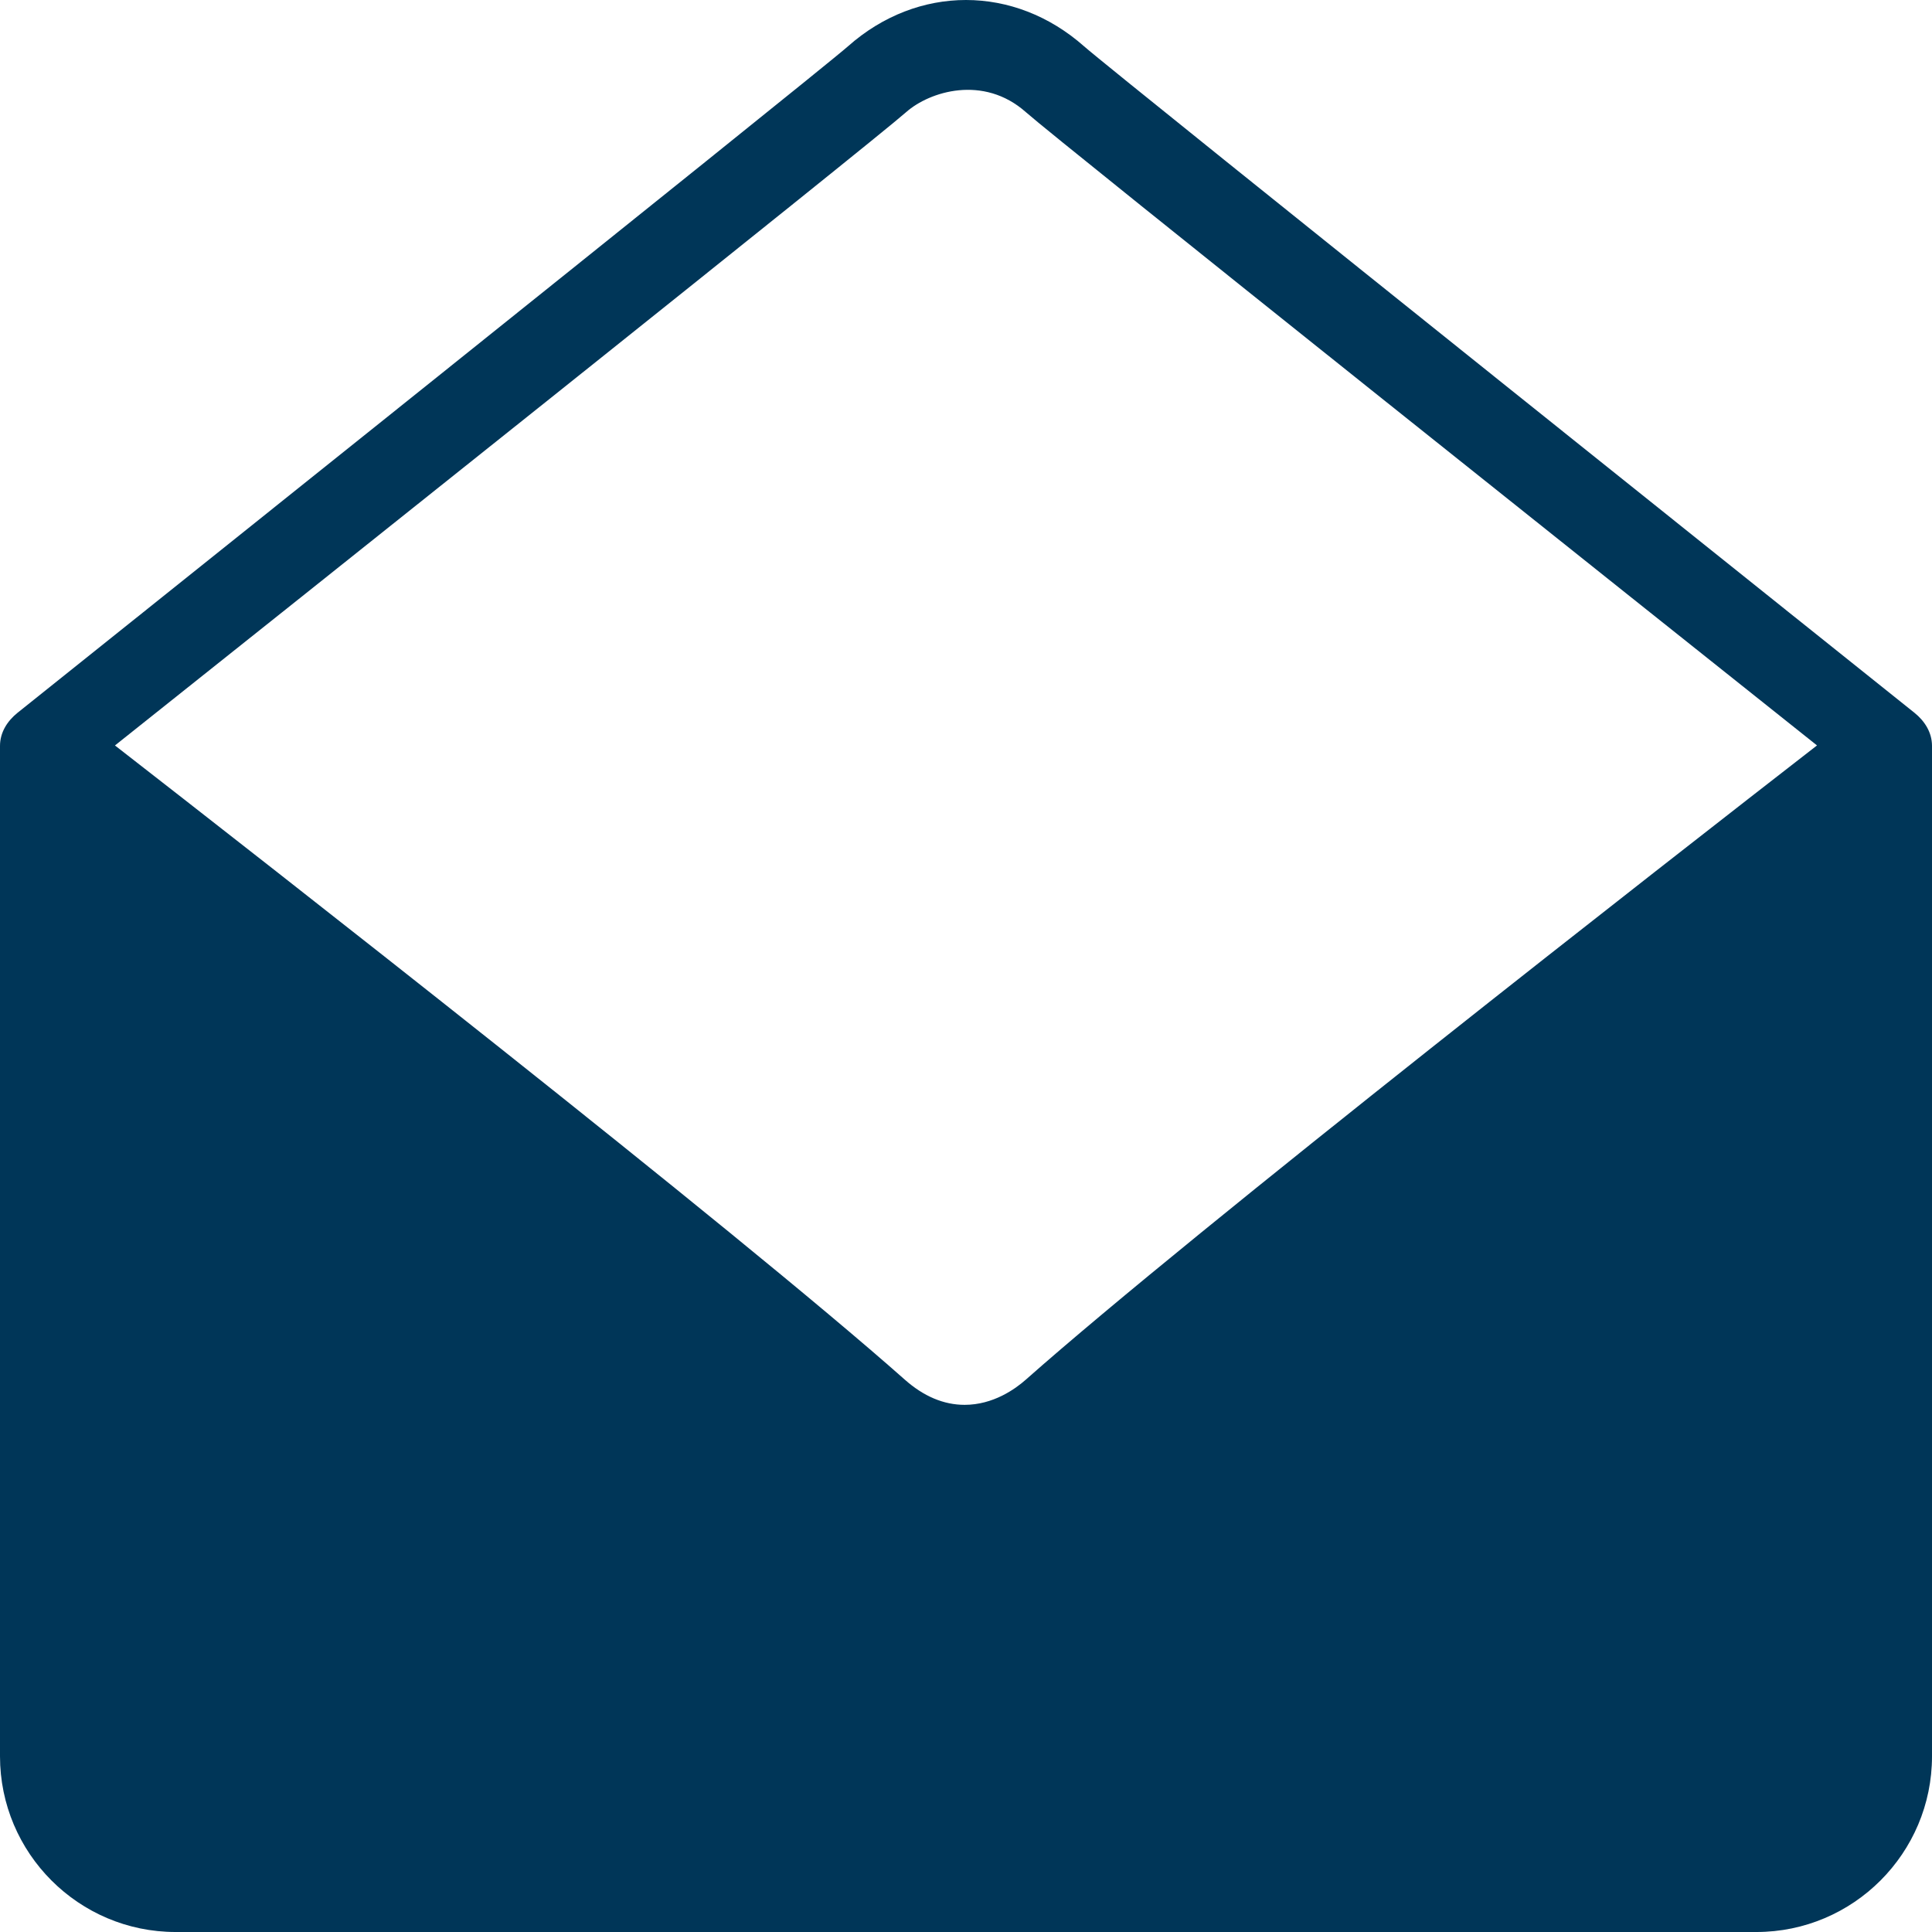 <?xml version="1.0" encoding="iso-8859-1"?>
<!-- Generator: Adobe Illustrator 19.0.0, SVG Export Plug-In . SVG Version: 6.00 Build 0)  -->
<svg xmlns="http://www.w3.org/2000/svg" xmlns:xlink="http://www.w3.org/1999/xlink" version="1.1" id="Layer_1" x="0px" y="0px" viewBox="0 0 469.333 469.333" style="enable-background:new 0 0 469.333 469.333;" xml:space="preserve" width="512px" height="512px">
<g>
	<g>
		<path d="M465.069,173.151c0,0-194.402-155.411-201.725-161.904C254.869,3.753,244.768,0.004,234.671,0    C224.565-0.004,214.462,3.746,206,11.248C198.677,17.74,4.264,173.151,4.264,173.151c-2.487,2-4.264,4.771-4.264,8.043v245.452    c0,23.543,19.135,42.687,42.667,42.687h384c23.531,0,42.667-19.145,42.667-42.687V181.194    C469.333,177.922,467.556,175.151,465.069,173.151z M249.198,335.154c-2.573,2.282-7.938,6.118-14.865,6.118    c-5.063,0-9.948-2.053-14.531-6.118C178.437,298.507,63.305,208.606,27.927,181.091C68.854,148.503,211.771,34.646,220.146,27.224    c5.667-5.002,18.75-9.119,29.052,0.01c8.374,7.411,151.262,121.251,192.199,153.849    C405.921,208.629,290.314,298.748,249.198,335.154z" fill="#003658"/>
	</g>
</g>
<g>
</g>
<g>
</g>
<g>
</g>
<g>
</g>
<g>
</g>
<g>
</g>
<g>
</g>
<g>
</g>
<g>
</g>
<g>
</g>
<g>
</g>
<g>
</g>
<g>
</g>
<g>
</g>
<g>
</g>
</svg>
